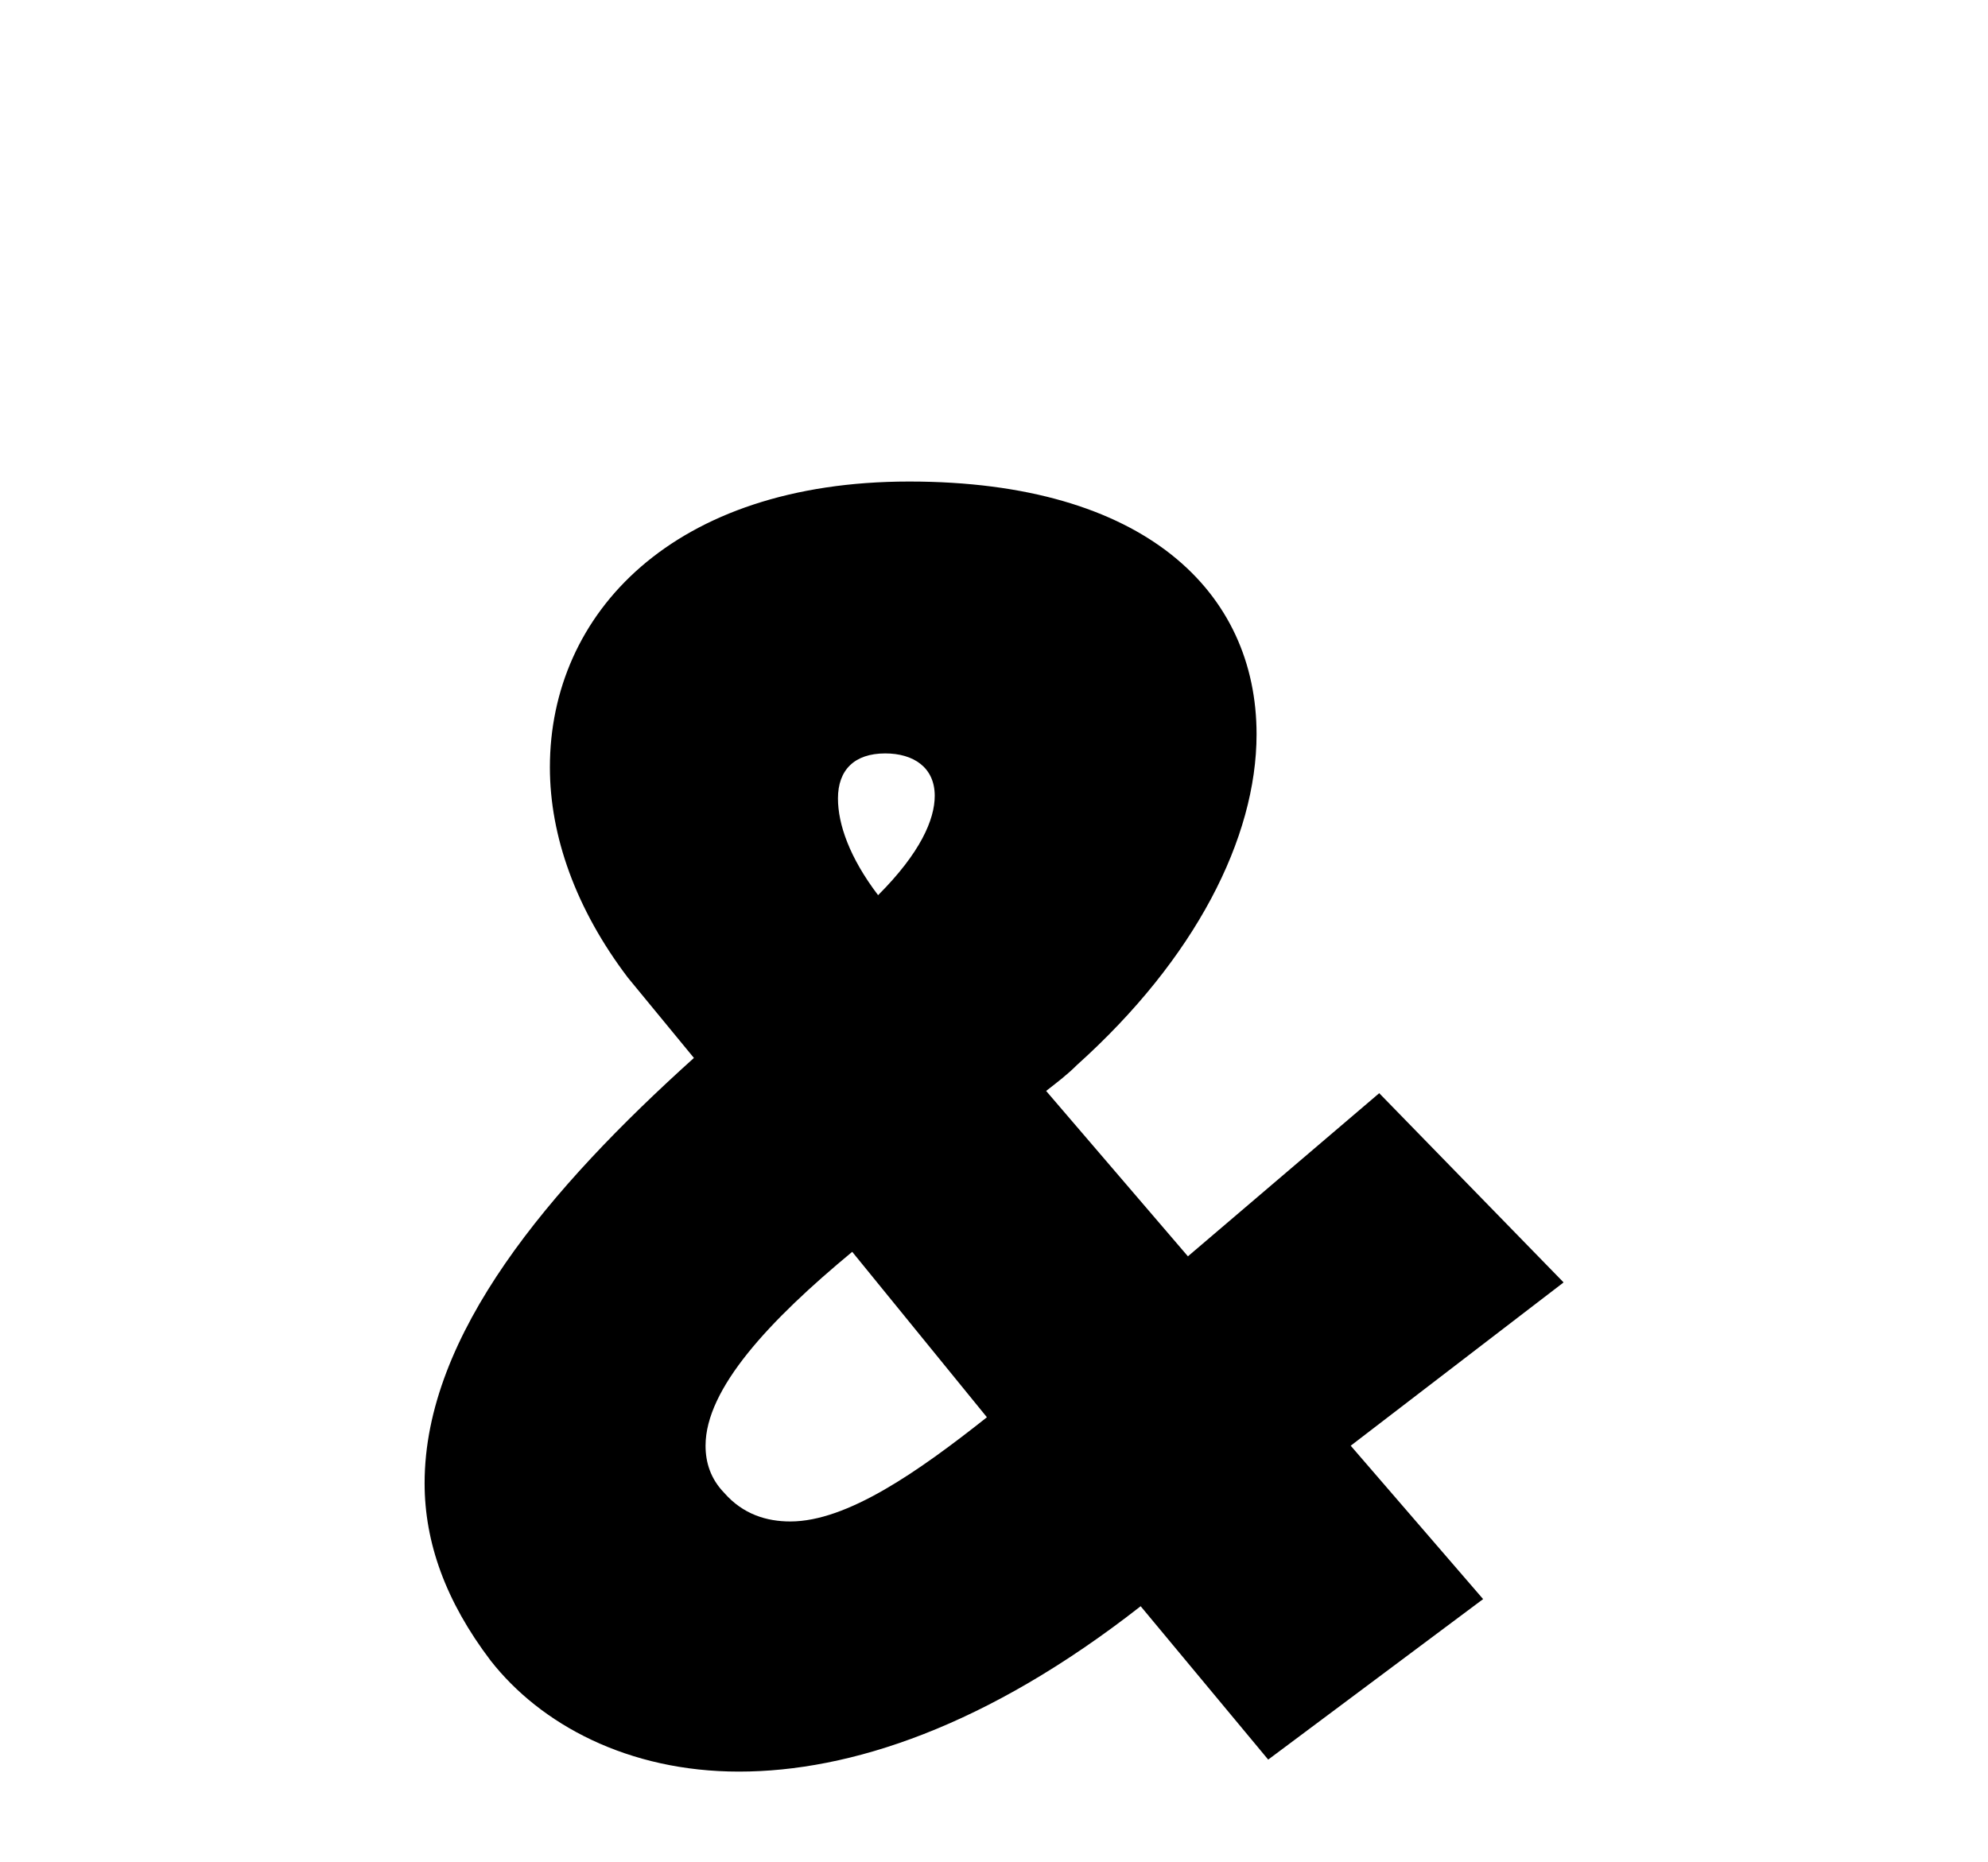 <?xml version="1.0" encoding="UTF-8"?>
<svg id="_レイヤー_56" data-name="レイヤー_56" xmlns="http://www.w3.org/2000/svg" version="1.1" viewBox="0 0 53 49.65">
  <!-- Generator: Adobe Illustrator 29.3.1, SVG Export Plug-In . SVG Version: 2.1.0 Build 151)  -->
  <path d="M41.68,34.2l-5.67,4.35,3.53,4.09-5.73,4.28-3.4-4.09c-4.1,3.21-7.75,4.41-10.71,4.41s-5.29-1.26-6.62-2.96c-1.2-1.58-1.76-3.15-1.76-4.73,0-3.97,3.34-7.88,7.18-11.34l-1.76-2.14c-1.39-1.83-2.08-3.78-2.08-5.61,0-4.1,3.28-7.62,9.58-7.62s9.26,2.96,9.26,6.74c0,2.77-1.64,5.99-4.79,8.82-.25.25-.5.44-.82.69l3.78,4.41,5.1-4.35,4.91,5.04ZM26.31,37.79l-3.59-4.41c-2.21,1.83-3.91,3.65-3.91,5.17,0,.44.13.88.5,1.26.5.57,1.13.76,1.76.76,1.51,0,3.4-1.32,5.23-2.77ZM22.34,21.29c0,.69.31,1.58,1.07,2.58,1.13-1.13,1.51-2.02,1.51-2.65,0-.76-.57-1.13-1.32-1.13-.82,0-1.26.44-1.26,1.2Z"/>
</svg>